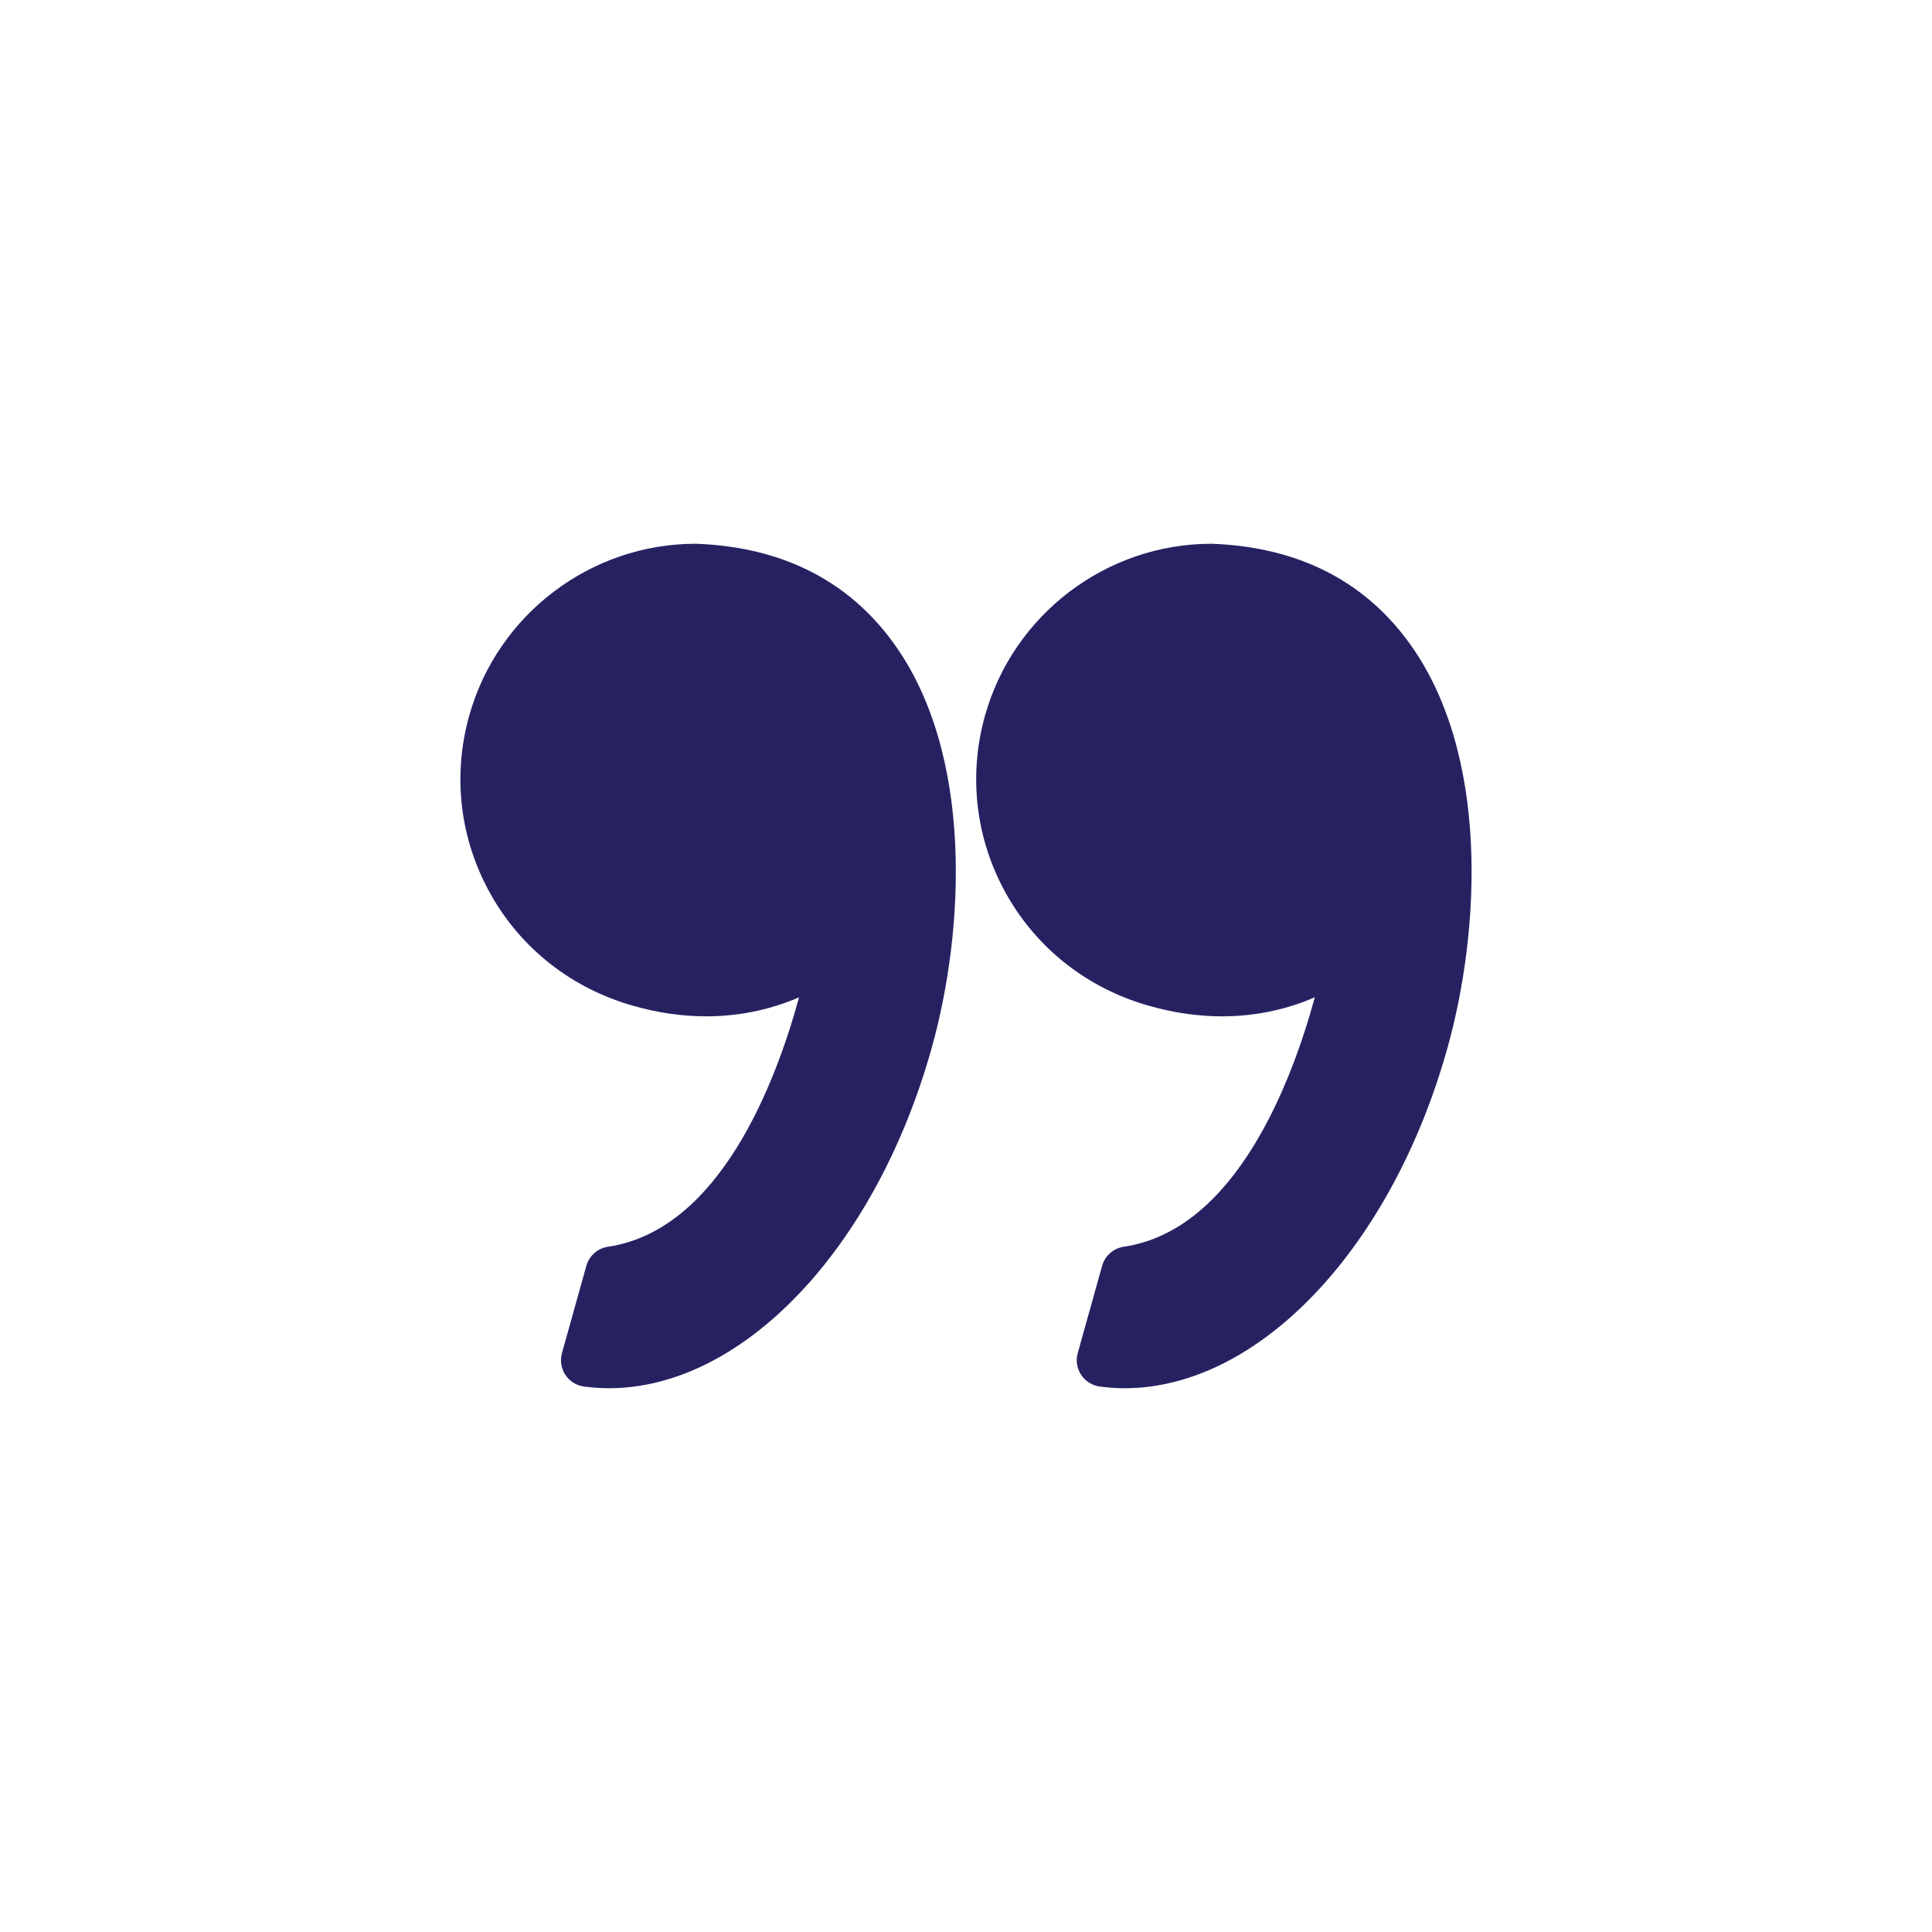 <svg xmlns="http://www.w3.org/2000/svg" xmlns:xlink="http://www.w3.org/1999/xlink" id="Layer_1" x="0px" y="0px" width="200px" height="200px" viewBox="0 0 200 200" xml:space="preserve">
<g>
	<g>
		<path fill="#262262" d="M118.836,104.09c2.579,0.744,5.157,1.121,7.665,1.121c3.873,0,7.104-0.887,9.609-1.969    c-2.415,8.842-8.218,24.102-19.778,25.82c-1.071,0.16-1.948,0.932-2.24,1.975l-2.526,9.037c-0.213,0.764-0.086,1.584,0.35,2.246    s1.136,1.105,1.922,1.213c0.853,0.117,1.722,0.176,2.584,0.176c13.875,0,27.618-14.482,33.417-35.219    c3.403-12.168,4.4-30.459-3.983-41.971c-4.691-6.441-11.537-9.883-20.345-10.227c-0.036,0-0.071-0.002-0.108-0.002    c-10.867,0-20.505,7.318-23.437,17.799c-1.753,6.262-0.96,12.832,2.229,18.502C107.352,98.197,112.552,102.283,118.836,104.09z"></path>
		<path fill="#262262" d="M50.803,92.59c3.156,5.607,8.357,9.693,14.641,11.5c2.578,0.744,5.158,1.121,7.663,1.121    c3.873,0,7.106-0.887,9.611-1.969c-2.415,8.842-8.218,24.102-19.779,25.82c-1.069,0.16-1.947,0.932-2.241,1.975l-2.525,9.037    c-0.213,0.764-0.086,1.584,0.349,2.246c0.436,0.662,1.135,1.105,1.922,1.213c0.852,0.117,1.722,0.176,2.584,0.176    c13.876,0,27.618-14.482,33.419-35.219c3.402-12.168,4.401-30.459-3.986-41.973c-4.69-6.441-11.536-9.883-20.344-10.225    c-0.036-0.002-0.07-0.002-0.109-0.002c-10.866,0-20.504,7.318-23.436,17.797C46.821,80.352,47.614,86.922,50.803,92.59z"></path>
	</g>
</g>
</svg>
